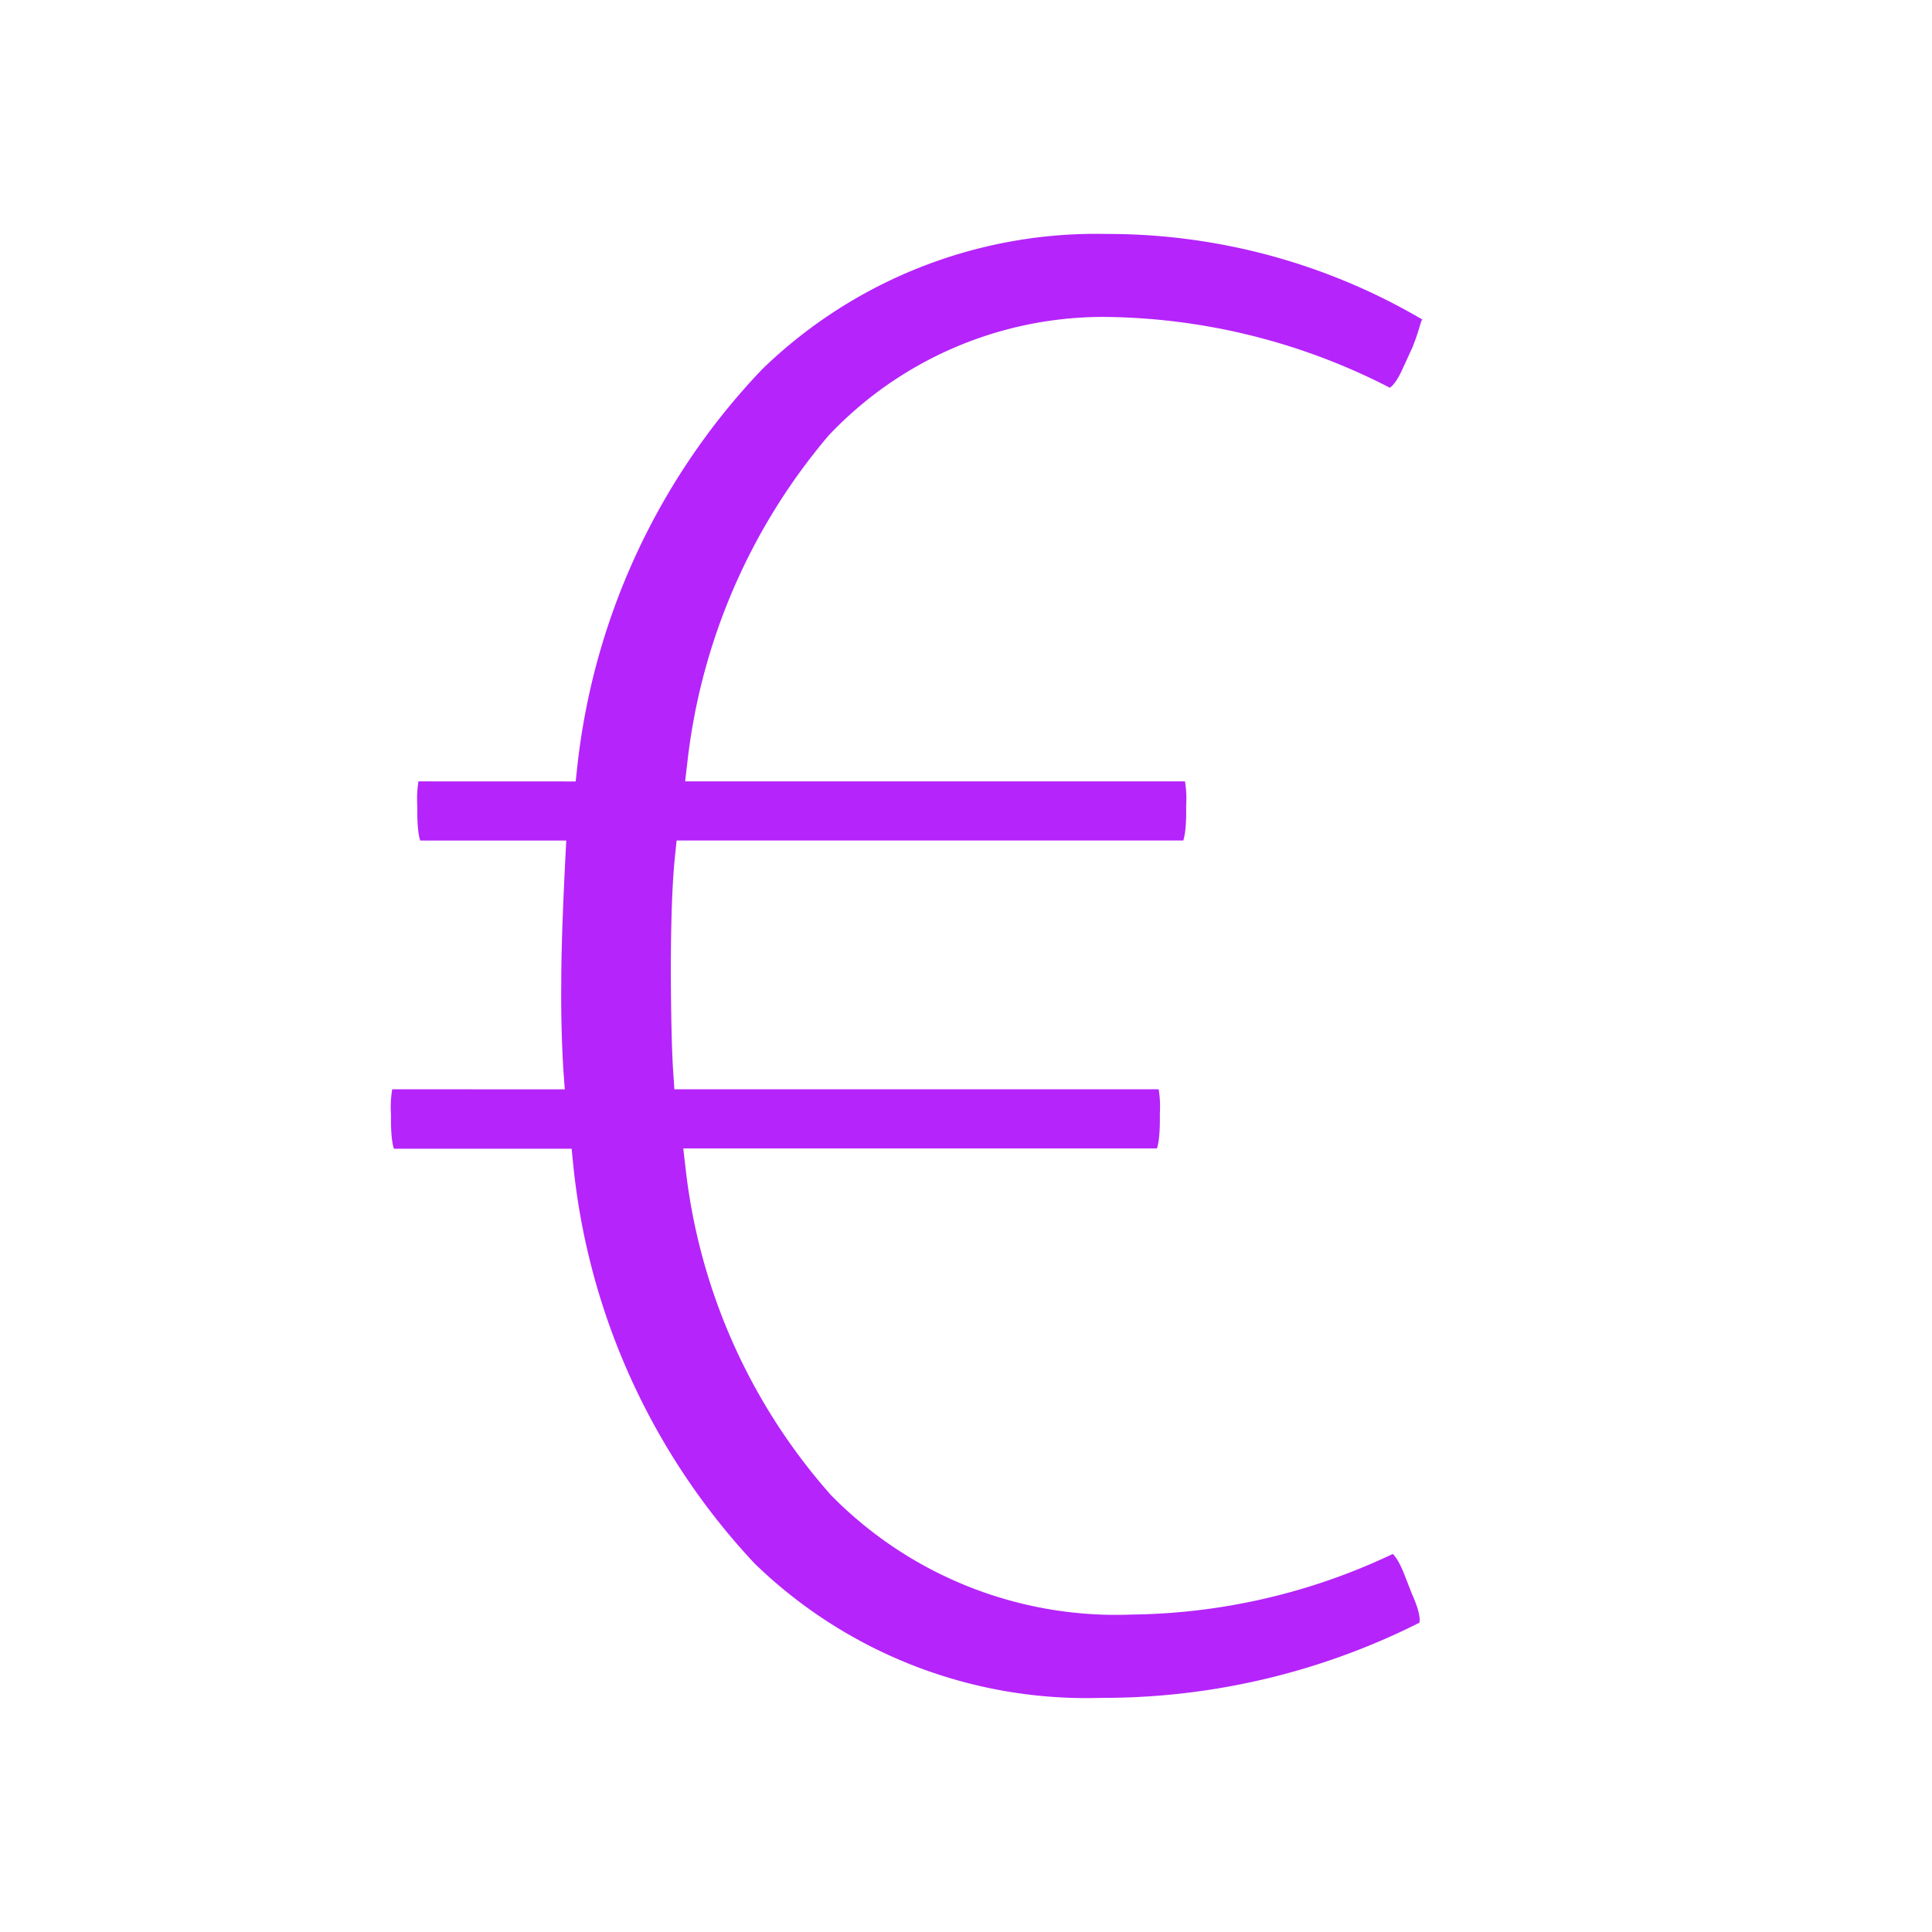 <svg xmlns="http://www.w3.org/2000/svg" viewBox="0 0 32 32" xml:space="preserve"><path fill="#b524fb" d="M23.393 26.417c.16.357.116.46.115.461a11.642 11.642 0 0 1-5.219 1.244l-.277.004a7.896 7.896 0 0 1-5.514-2.23 11.325 11.325 0 0 1-3.003-6.599l-.027-.27H6.524c-.02-.061-.048-.195-.048-.473v-.101a1.783 1.783 0 0 1 .02-.411l2.859.001-.024-.322a20.797 20.797 0 0 1-.035-1.417c0-.49.022-1.179.067-2.068l.016-.314H6.96c-.02-.061-.048-.195-.048-.473v-.1a1.806 1.806 0 0 1 .019-.407l2.604.001.029-.267a11.309 11.309 0 0 1 3.059-6.559 7.945 7.945 0 0 1 5.552-2.244l.187.002c1.832.003 3.627.494 5.199 1.419-.03.007-.04.142-.164.454l-.163.355c-.126.283-.215.318-.216.318a10.503 10.503 0 0 0-4.748-1.172 6.262 6.262 0 0 0-4.546 1.965 10.107 10.107 0 0 0-2.337 5.394l-.039.334h8.279c.021.127.028.257.02.387v.119c0 .278-.028.413-.048.473h-8.392l-.028.269c-.045.435-.068 1.09-.068 1.946.004.747.017 1.289.04 1.626l.019.28h8.021c.021.128.028.257.02.387v.119c0 .277-.028.413-.048.474h-7.846l.039.334a9.8 9.8 0 0 0 2.407 5.407 6.613 6.613 0 0 0 4.99 1.979 10.341 10.341 0 0 0 4.315-1.003c.01.008.089.076.192.339l.133.339z"></path></svg>